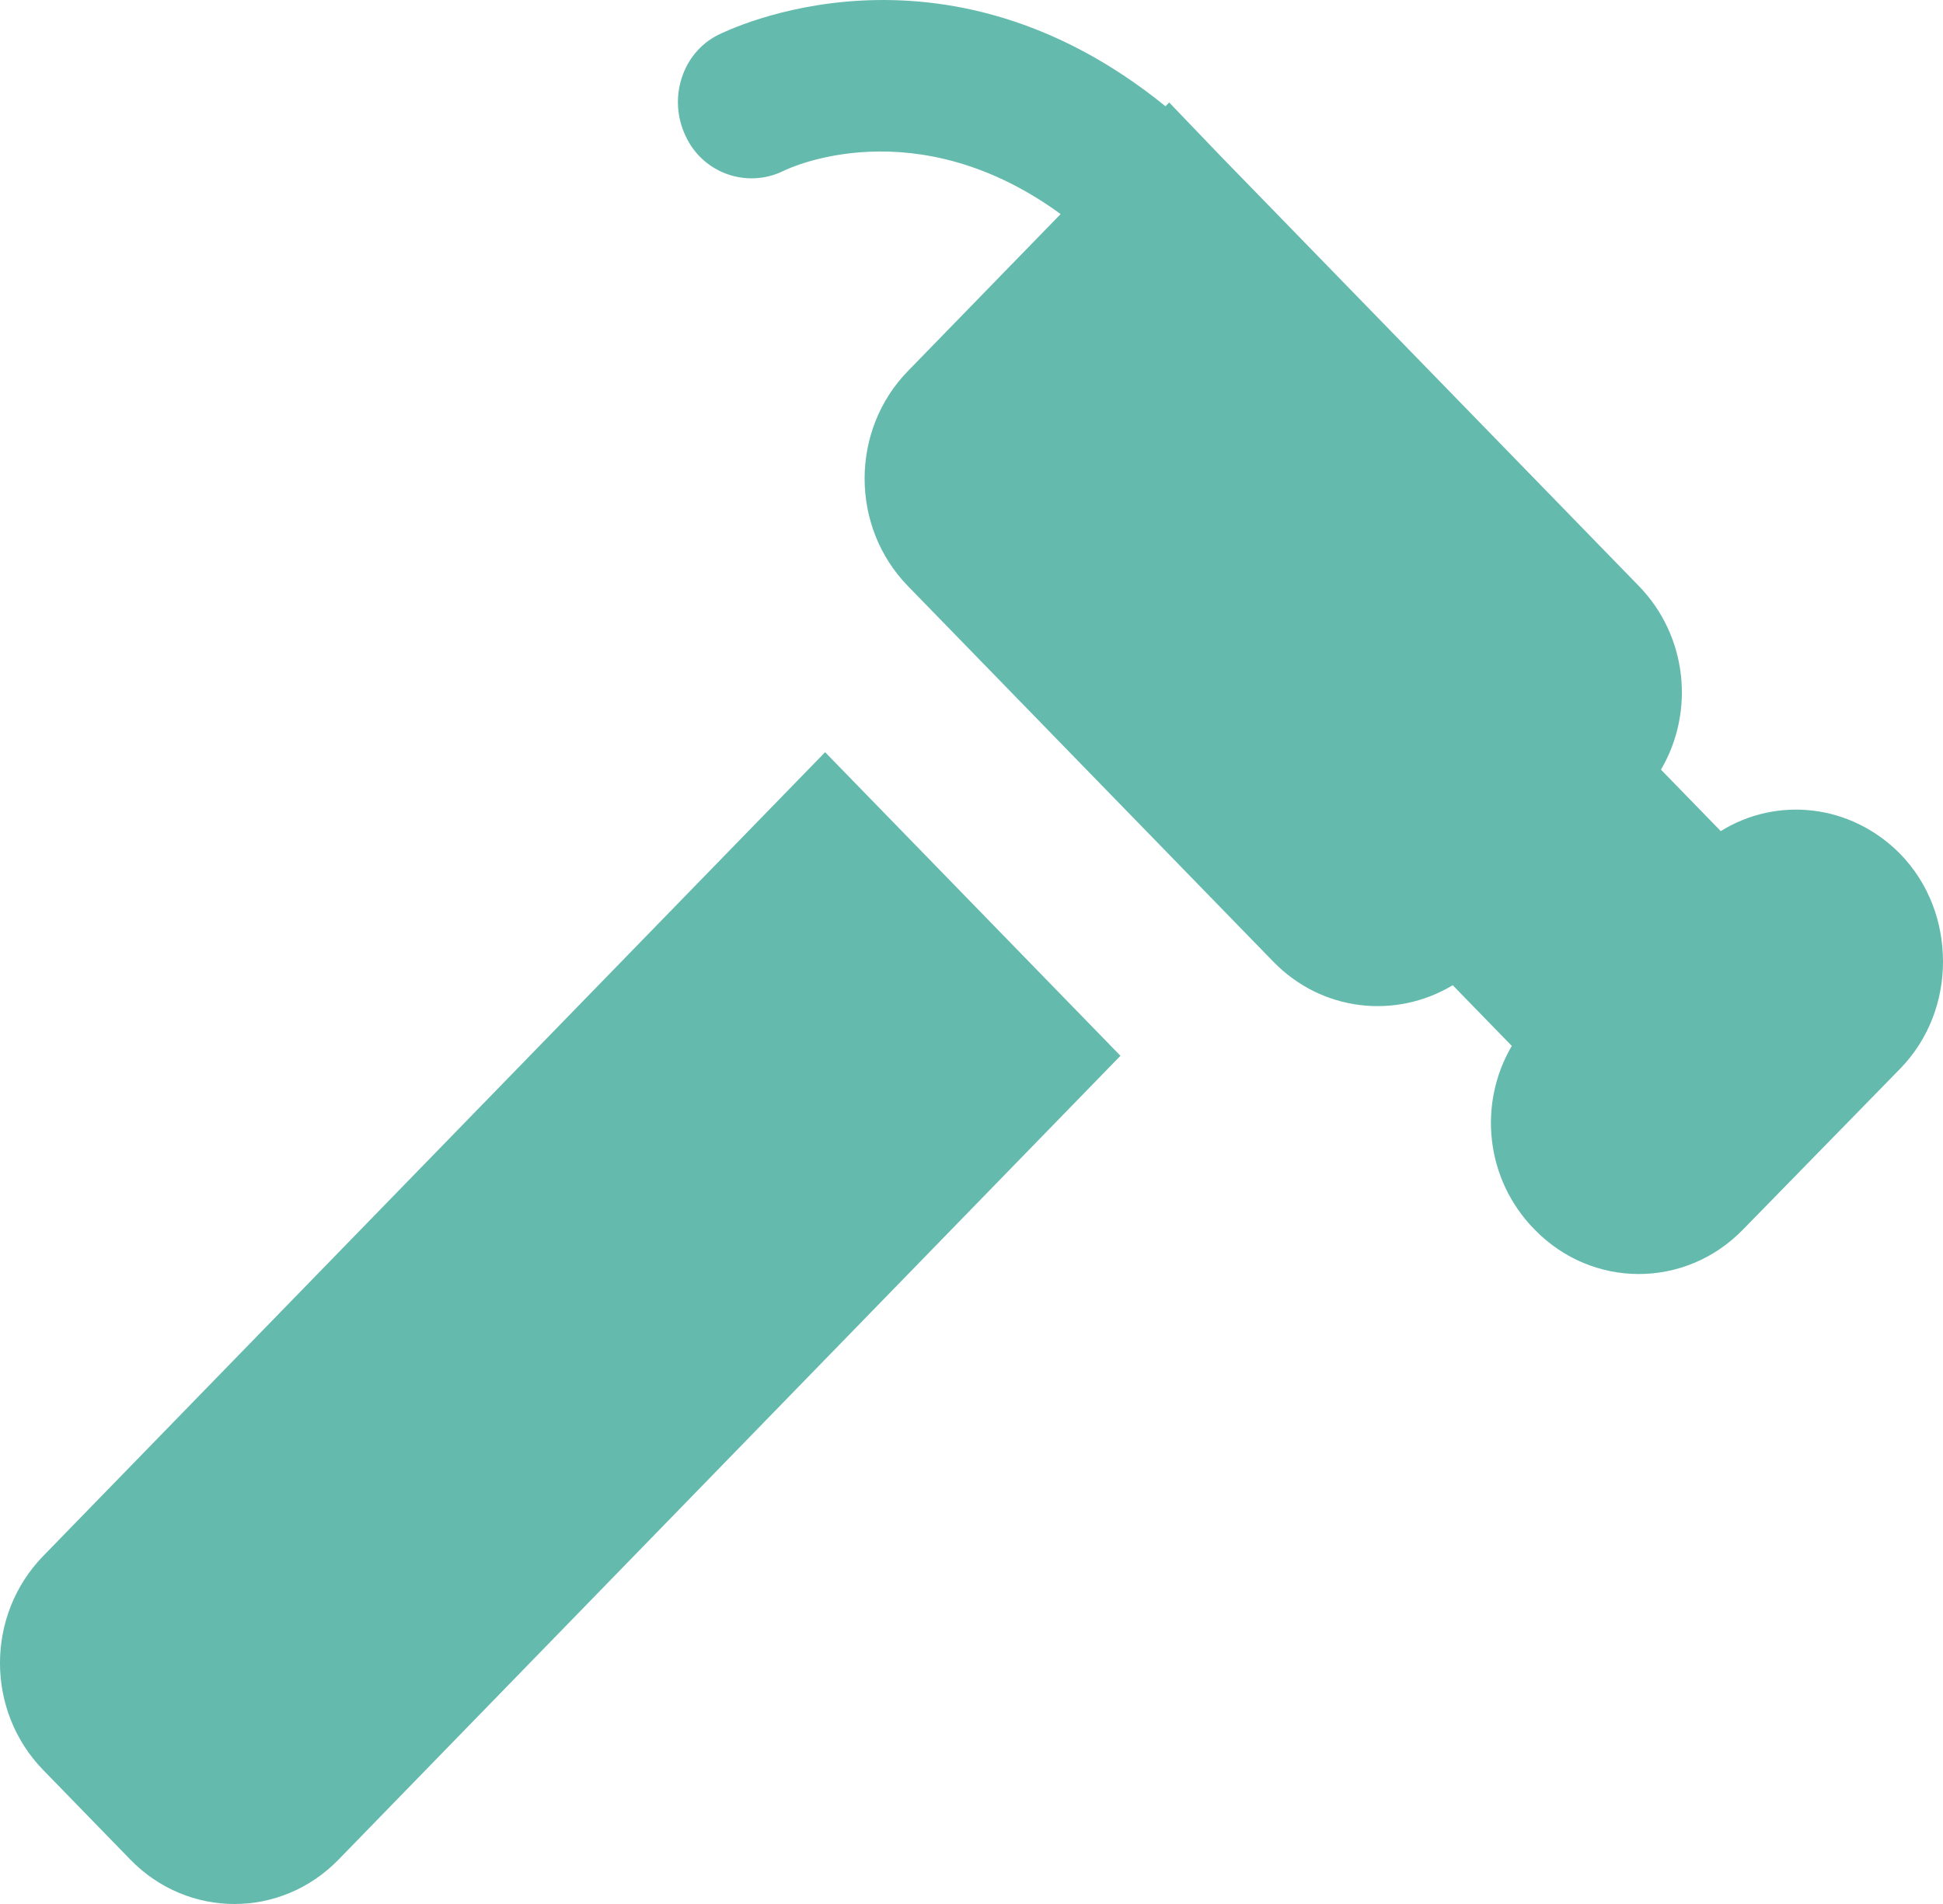 <?xml version="1.0" encoding="UTF-8"?> <svg xmlns="http://www.w3.org/2000/svg" width="50" height="49" viewBox="0 0 50 49" fill="none"> <path d="M6.033 34.985L1.112 40.044C-0.371 41.568 -0.371 44.029 1.112 45.552L3.354 47.857C4.836 49.381 7.23 49.381 8.712 47.857L13.633 42.798L28.833 27.171L21.233 19.358L6.033 34.985ZM44.281 21.389L42.742 19.807C43.616 18.323 43.426 16.369 42.172 15.08L31.417 4.024L30.087 2.637L29.992 2.735C24.216 -1.953 18.725 0.782 18.478 0.899C17.547 1.368 17.186 2.54 17.642 3.497C18.079 4.454 19.219 4.864 20.169 4.395C20.321 4.317 23.57 2.793 27.294 5.509L23.361 9.552C21.879 11.076 21.879 13.556 23.361 15.08L32.767 24.749C34.02 26.038 35.921 26.234 37.384 25.355L38.904 26.917C38.03 28.402 38.22 30.355 39.493 31.645C40.975 33.168 43.369 33.168 44.851 31.645L48.898 27.503C49.639 26.742 50 25.745 50 24.749C50 23.733 49.639 22.737 48.898 21.975C47.625 20.686 45.725 20.491 44.281 21.389Z" fill="#64BAAD"></path> </svg> 
